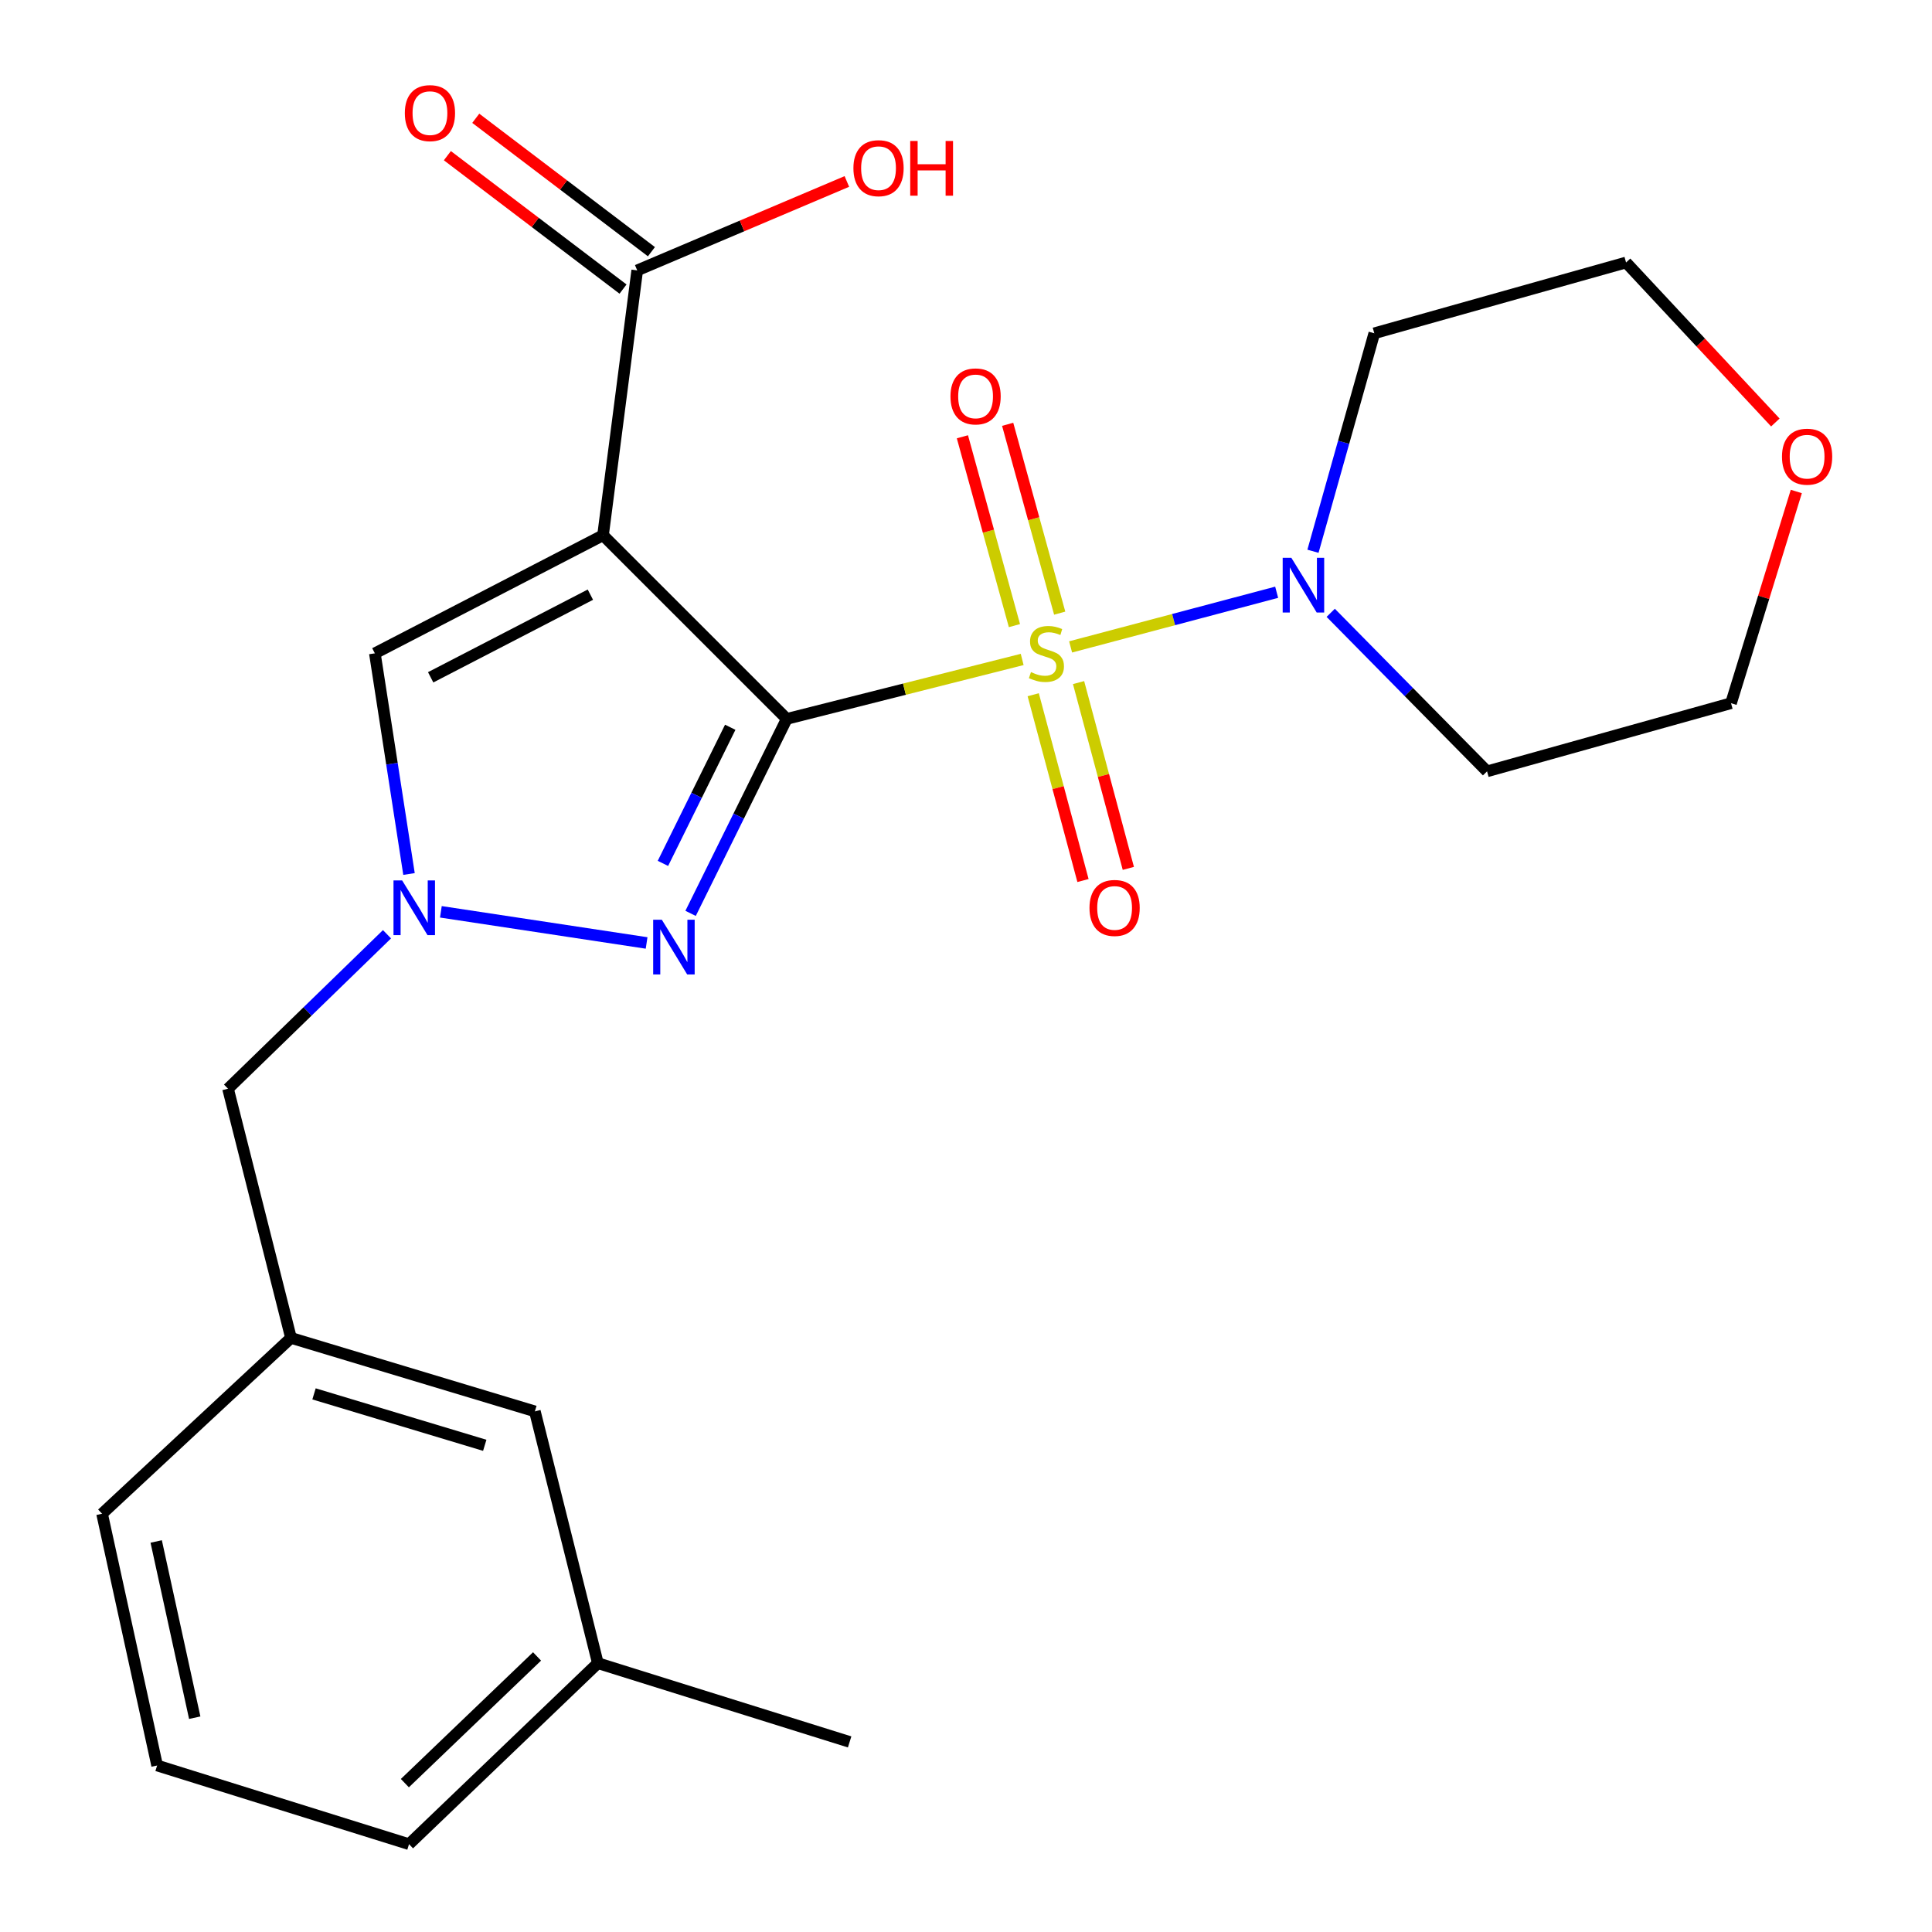 <?xml version='1.0' encoding='iso-8859-1'?>
<svg version='1.1' baseProfile='full'
              xmlns='http://www.w3.org/2000/svg'
                      xmlns:rdkit='http://www.rdkit.org/xml'
                      xmlns:xlink='http://www.w3.org/1999/xlink'
                  xml:space='preserve'
width='1000px' height='1000px' viewBox='0 0 1000 1000'>
<!-- END OF HEADER -->
<rect style='opacity:1.0;fill:#FFFFFF;stroke:none' width='1000' height='1000' x='0' y='0'> </rect>
<path class='bond-0' d='M 407.22,372.102 L 468.15,356.716' style='fill:none;fill-rule:evenodd;stroke:#000000;stroke-width:6px;stroke-linecap:butt;stroke-linejoin:miter;stroke-opacity:1' />
<path class='bond-0' d='M 468.15,356.716 L 529.08,341.331' style='fill:none;fill-rule:evenodd;stroke:#CCCC00;stroke-width:6px;stroke-linecap:butt;stroke-linejoin:miter;stroke-opacity:1' />
<path class='bond-1' d='M 407.22,372.102 L 312.126,277.048' style='fill:none;fill-rule:evenodd;stroke:#000000;stroke-width:6px;stroke-linecap:butt;stroke-linejoin:miter;stroke-opacity:1' />
<path class='bond-2' d='M 407.22,372.102 L 382.334,422.431' style='fill:none;fill-rule:evenodd;stroke:#000000;stroke-width:6px;stroke-linecap:butt;stroke-linejoin:miter;stroke-opacity:1' />
<path class='bond-2' d='M 382.334,422.431 L 357.449,472.759' style='fill:none;fill-rule:evenodd;stroke:#0000FF;stroke-width:6px;stroke-linecap:butt;stroke-linejoin:miter;stroke-opacity:1' />
<path class='bond-2' d='M 377.971,376.43 L 360.552,411.66' style='fill:none;fill-rule:evenodd;stroke:#000000;stroke-width:6px;stroke-linecap:butt;stroke-linejoin:miter;stroke-opacity:1' />
<path class='bond-2' d='M 360.552,411.66 L 343.132,446.89' style='fill:none;fill-rule:evenodd;stroke:#0000FF;stroke-width:6px;stroke-linecap:butt;stroke-linejoin:miter;stroke-opacity:1' />
<path class='bond-4' d='M 554.146,334.841 L 607.472,320.696' style='fill:none;fill-rule:evenodd;stroke:#CCCC00;stroke-width:6px;stroke-linecap:butt;stroke-linejoin:miter;stroke-opacity:1' />
<path class='bond-4' d='M 607.472,320.696 L 660.798,306.55' style='fill:none;fill-rule:evenodd;stroke:#0000FF;stroke-width:6px;stroke-linecap:butt;stroke-linejoin:miter;stroke-opacity:1' />
<path class='bond-7' d='M 548.498,317.365 L 535.031,268.493' style='fill:none;fill-rule:evenodd;stroke:#CCCC00;stroke-width:6px;stroke-linecap:butt;stroke-linejoin:miter;stroke-opacity:1' />
<path class='bond-7' d='M 535.031,268.493 L 521.565,219.621' style='fill:none;fill-rule:evenodd;stroke:#FF0000;stroke-width:6px;stroke-linecap:butt;stroke-linejoin:miter;stroke-opacity:1' />
<path class='bond-7' d='M 525.071,323.82 L 511.605,274.948' style='fill:none;fill-rule:evenodd;stroke:#CCCC00;stroke-width:6px;stroke-linecap:butt;stroke-linejoin:miter;stroke-opacity:1' />
<path class='bond-7' d='M 511.605,274.948 L 498.138,226.076' style='fill:none;fill-rule:evenodd;stroke:#FF0000;stroke-width:6px;stroke-linecap:butt;stroke-linejoin:miter;stroke-opacity:1' />
<path class='bond-8' d='M 534.79,359.596 L 547.672,407.677' style='fill:none;fill-rule:evenodd;stroke:#CCCC00;stroke-width:6px;stroke-linecap:butt;stroke-linejoin:miter;stroke-opacity:1' />
<path class='bond-8' d='M 547.672,407.677 L 560.555,455.758' style='fill:none;fill-rule:evenodd;stroke:#FF0000;stroke-width:6px;stroke-linecap:butt;stroke-linejoin:miter;stroke-opacity:1' />
<path class='bond-8' d='M 558.262,353.307 L 571.145,401.388' style='fill:none;fill-rule:evenodd;stroke:#CCCC00;stroke-width:6px;stroke-linecap:butt;stroke-linejoin:miter;stroke-opacity:1' />
<path class='bond-8' d='M 571.145,401.388 L 584.027,449.469' style='fill:none;fill-rule:evenodd;stroke:#FF0000;stroke-width:6px;stroke-linecap:butt;stroke-linejoin:miter;stroke-opacity:1' />
<path class='bond-5' d='M 312.126,277.048 L 194.028,338.163' style='fill:none;fill-rule:evenodd;stroke:#000000;stroke-width:6px;stroke-linecap:butt;stroke-linejoin:miter;stroke-opacity:1' />
<path class='bond-5' d='M 305.579,307.797 L 222.911,350.577' style='fill:none;fill-rule:evenodd;stroke:#000000;stroke-width:6px;stroke-linecap:butt;stroke-linejoin:miter;stroke-opacity:1' />
<path class='bond-6' d='M 312.126,277.048 L 329.824,139.956' style='fill:none;fill-rule:evenodd;stroke:#000000;stroke-width:6px;stroke-linecap:butt;stroke-linejoin:miter;stroke-opacity:1' />
<path class='bond-3' d='M 334.68,488.073 L 228.194,471.955' style='fill:none;fill-rule:evenodd;stroke:#0000FF;stroke-width:6px;stroke-linecap:butt;stroke-linejoin:miter;stroke-opacity:1' />
<path class='bond-9' d='M 200.313,483.568 L 159.168,523.543' style='fill:none;fill-rule:evenodd;stroke:#0000FF;stroke-width:6px;stroke-linecap:butt;stroke-linejoin:miter;stroke-opacity:1' />
<path class='bond-9' d='M 159.168,523.543 L 118.023,563.518' style='fill:none;fill-rule:evenodd;stroke:#000000;stroke-width:6px;stroke-linecap:butt;stroke-linejoin:miter;stroke-opacity:1' />
<path class='bond-24' d='M 211.705,452.377 L 202.867,395.27' style='fill:none;fill-rule:evenodd;stroke:#0000FF;stroke-width:6px;stroke-linecap:butt;stroke-linejoin:miter;stroke-opacity:1' />
<path class='bond-24' d='M 202.867,395.27 L 194.028,338.163' style='fill:none;fill-rule:evenodd;stroke:#000000;stroke-width:6px;stroke-linecap:butt;stroke-linejoin:miter;stroke-opacity:1' />
<path class='bond-13' d='M 688.778,317.196 L 729.236,358.223' style='fill:none;fill-rule:evenodd;stroke:#0000FF;stroke-width:6px;stroke-linecap:butt;stroke-linejoin:miter;stroke-opacity:1' />
<path class='bond-13' d='M 729.236,358.223 L 769.694,399.25' style='fill:none;fill-rule:evenodd;stroke:#000000;stroke-width:6px;stroke-linecap:butt;stroke-linejoin:miter;stroke-opacity:1' />
<path class='bond-14' d='M 679.591,285.328 L 695.462,228.916' style='fill:none;fill-rule:evenodd;stroke:#0000FF;stroke-width:6px;stroke-linecap:butt;stroke-linejoin:miter;stroke-opacity:1' />
<path class='bond-14' d='M 695.462,228.916 L 711.334,172.505' style='fill:none;fill-rule:evenodd;stroke:#000000;stroke-width:6px;stroke-linecap:butt;stroke-linejoin:miter;stroke-opacity:1' />
<path class='bond-10' d='M 337.173,130.28 L 291.715,95.754' style='fill:none;fill-rule:evenodd;stroke:#000000;stroke-width:6px;stroke-linecap:butt;stroke-linejoin:miter;stroke-opacity:1' />
<path class='bond-10' d='M 291.715,95.754 L 246.257,61.227' style='fill:none;fill-rule:evenodd;stroke:#FF0000;stroke-width:6px;stroke-linecap:butt;stroke-linejoin:miter;stroke-opacity:1' />
<path class='bond-10' d='M 322.475,149.632 L 277.017,115.105' style='fill:none;fill-rule:evenodd;stroke:#000000;stroke-width:6px;stroke-linecap:butt;stroke-linejoin:miter;stroke-opacity:1' />
<path class='bond-10' d='M 277.017,115.105 L 231.559,80.578' style='fill:none;fill-rule:evenodd;stroke:#FF0000;stroke-width:6px;stroke-linecap:butt;stroke-linejoin:miter;stroke-opacity:1' />
<path class='bond-15' d='M 329.824,139.956 L 384.079,116.939' style='fill:none;fill-rule:evenodd;stroke:#000000;stroke-width:6px;stroke-linecap:butt;stroke-linejoin:miter;stroke-opacity:1' />
<path class='bond-15' d='M 384.079,116.939 L 438.334,93.923' style='fill:none;fill-rule:evenodd;stroke:#FF0000;stroke-width:6px;stroke-linecap:butt;stroke-linejoin:miter;stroke-opacity:1' />
<path class='bond-12' d='M 118.023,563.518 L 150.612,692.497' style='fill:none;fill-rule:evenodd;stroke:#000000;stroke-width:6px;stroke-linecap:butt;stroke-linejoin:miter;stroke-opacity:1' />
<path class='bond-11' d='M 918.919,218.679 L 880.284,177.272' style='fill:none;fill-rule:evenodd;stroke:#FF0000;stroke-width:6px;stroke-linecap:butt;stroke-linejoin:miter;stroke-opacity:1' />
<path class='bond-11' d='M 880.284,177.272 L 841.649,135.866' style='fill:none;fill-rule:evenodd;stroke:#000000;stroke-width:6px;stroke-linecap:butt;stroke-linejoin:miter;stroke-opacity:1' />
<path class='bond-25' d='M 929.77,254.392 L 912.872,309.184' style='fill:none;fill-rule:evenodd;stroke:#FF0000;stroke-width:6px;stroke-linecap:butt;stroke-linejoin:miter;stroke-opacity:1' />
<path class='bond-25' d='M 912.872,309.184 L 895.973,363.975' style='fill:none;fill-rule:evenodd;stroke:#000000;stroke-width:6px;stroke-linecap:butt;stroke-linejoin:miter;stroke-opacity:1' />
<path class='bond-16' d='M 150.612,692.497 L 276.85,730.527' style='fill:none;fill-rule:evenodd;stroke:#000000;stroke-width:6px;stroke-linecap:butt;stroke-linejoin:miter;stroke-opacity:1' />
<path class='bond-16' d='M 162.538,721.469 L 250.905,748.089' style='fill:none;fill-rule:evenodd;stroke:#000000;stroke-width:6px;stroke-linecap:butt;stroke-linejoin:miter;stroke-opacity:1' />
<path class='bond-21' d='M 150.612,692.497 L 52.831,783.514' style='fill:none;fill-rule:evenodd;stroke:#000000;stroke-width:6px;stroke-linecap:butt;stroke-linejoin:miter;stroke-opacity:1' />
<path class='bond-18' d='M 769.694,399.25 L 895.973,363.975' style='fill:none;fill-rule:evenodd;stroke:#000000;stroke-width:6px;stroke-linecap:butt;stroke-linejoin:miter;stroke-opacity:1' />
<path class='bond-19' d='M 711.334,172.505 L 841.649,135.866' style='fill:none;fill-rule:evenodd;stroke:#000000;stroke-width:6px;stroke-linecap:butt;stroke-linejoin:miter;stroke-opacity:1' />
<path class='bond-17' d='M 276.85,730.527 L 309.453,860.856' style='fill:none;fill-rule:evenodd;stroke:#000000;stroke-width:6px;stroke-linecap:butt;stroke-linejoin:miter;stroke-opacity:1' />
<path class='bond-23' d='M 309.453,860.856 L 439.768,901.612' style='fill:none;fill-rule:evenodd;stroke:#000000;stroke-width:6px;stroke-linecap:butt;stroke-linejoin:miter;stroke-opacity:1' />
<path class='bond-26' d='M 309.453,860.856 L 211.713,954.545' style='fill:none;fill-rule:evenodd;stroke:#000000;stroke-width:6px;stroke-linecap:butt;stroke-linejoin:miter;stroke-opacity:1' />
<path class='bond-26' d='M 277.976,857.367 L 209.558,922.95' style='fill:none;fill-rule:evenodd;stroke:#000000;stroke-width:6px;stroke-linecap:butt;stroke-linejoin:miter;stroke-opacity:1' />
<path class='bond-20' d='M 81.33,913.816 L 52.831,783.514' style='fill:none;fill-rule:evenodd;stroke:#000000;stroke-width:6px;stroke-linecap:butt;stroke-linejoin:miter;stroke-opacity:1' />
<path class='bond-20' d='M 100.794,889.079 L 80.845,797.867' style='fill:none;fill-rule:evenodd;stroke:#000000;stroke-width:6px;stroke-linecap:butt;stroke-linejoin:miter;stroke-opacity:1' />
<path class='bond-22' d='M 81.33,913.816 L 211.713,954.545' style='fill:none;fill-rule:evenodd;stroke:#000000;stroke-width:6px;stroke-linecap:butt;stroke-linejoin:miter;stroke-opacity:1' />
<path  class='atom-1' d='M 533.626 347.883
Q 533.946 348.003, 535.266 348.563
Q 536.586 349.123, 538.026 349.483
Q 539.506 349.803, 540.946 349.803
Q 543.626 349.803, 545.186 348.523
Q 546.746 347.203, 546.746 344.923
Q 546.746 343.363, 545.946 342.403
Q 545.186 341.443, 543.986 340.923
Q 542.786 340.403, 540.786 339.803
Q 538.266 339.043, 536.746 338.323
Q 535.266 337.603, 534.186 336.083
Q 533.146 334.563, 533.146 332.003
Q 533.146 328.443, 535.546 326.243
Q 537.986 324.043, 542.786 324.043
Q 546.066 324.043, 549.786 325.603
L 548.866 328.683
Q 545.466 327.283, 542.906 327.283
Q 540.146 327.283, 538.626 328.443
Q 537.106 329.563, 537.146 331.523
Q 537.146 333.043, 537.906 333.963
Q 538.706 334.883, 539.826 335.403
Q 540.986 335.923, 542.906 336.523
Q 545.466 337.323, 546.986 338.123
Q 548.506 338.923, 549.586 340.563
Q 550.706 342.163, 550.706 344.923
Q 550.706 348.843, 548.066 350.963
Q 545.466 353.043, 541.106 353.043
Q 538.586 353.043, 536.666 352.483
Q 534.786 351.963, 532.546 351.043
L 533.626 347.883
' fill='#CCCC00'/>
<path  class='atom-3' d='M 342.559 476.053
L 351.839 491.053
Q 352.759 492.533, 354.239 495.213
Q 355.719 497.893, 355.799 498.053
L 355.799 476.053
L 359.559 476.053
L 359.559 504.373
L 355.679 504.373
L 345.719 487.973
Q 344.559 486.053, 343.319 483.853
Q 342.119 481.653, 341.759 480.973
L 341.759 504.373
L 338.079 504.373
L 338.079 476.053
L 342.559 476.053
' fill='#0000FF'/>
<path  class='atom-4' d='M 208.153 455.709
L 217.433 470.709
Q 218.353 472.189, 219.833 474.869
Q 221.313 477.549, 221.393 477.709
L 221.393 455.709
L 225.153 455.709
L 225.153 484.029
L 221.273 484.029
L 211.313 467.629
Q 210.153 465.709, 208.913 463.509
Q 207.713 461.309, 207.353 460.629
L 207.353 484.029
L 203.673 484.029
L 203.673 455.709
L 208.153 455.709
' fill='#0000FF'/>
<path  class='atom-5' d='M 668.394 288.714
L 677.674 303.714
Q 678.594 305.194, 680.074 307.874
Q 681.554 310.554, 681.634 310.714
L 681.634 288.714
L 685.394 288.714
L 685.394 317.034
L 681.514 317.034
L 671.554 300.634
Q 670.394 298.714, 669.154 296.514
Q 667.954 294.314, 667.594 293.634
L 667.594 317.034
L 663.914 317.034
L 663.914 288.714
L 668.394 288.714
' fill='#0000FF'/>
<path  class='atom-8' d='M 491.96 205.173
Q 491.96 198.373, 495.32 194.573
Q 498.68 190.773, 504.96 190.773
Q 511.24 190.773, 514.6 194.573
Q 517.96 198.373, 517.96 205.173
Q 517.96 212.053, 514.56 215.973
Q 511.16 219.853, 504.96 219.853
Q 498.72 219.853, 495.32 215.973
Q 491.96 212.093, 491.96 205.173
M 504.96 216.653
Q 509.28 216.653, 511.6 213.773
Q 513.96 210.853, 513.96 205.173
Q 513.96 199.613, 511.6 196.813
Q 509.28 193.973, 504.96 193.973
Q 500.64 193.973, 498.28 196.773
Q 495.96 199.573, 495.96 205.173
Q 495.96 210.893, 498.28 213.773
Q 500.64 216.653, 504.96 216.653
' fill='#FF0000'/>
<path  class='atom-9' d='M 563.915 469.949
Q 563.915 463.149, 567.275 459.349
Q 570.635 455.549, 576.915 455.549
Q 583.195 455.549, 586.555 459.349
Q 589.915 463.149, 589.915 469.949
Q 589.915 476.829, 586.515 480.749
Q 583.115 484.629, 576.915 484.629
Q 570.675 484.629, 567.275 480.749
Q 563.915 476.869, 563.915 469.949
M 576.915 481.429
Q 581.235 481.429, 583.555 478.549
Q 585.915 475.629, 585.915 469.949
Q 585.915 464.389, 583.555 461.589
Q 581.235 458.749, 576.915 458.749
Q 572.595 458.749, 570.235 461.549
Q 567.915 464.349, 567.915 469.949
Q 567.915 475.669, 570.235 478.549
Q 572.595 481.429, 576.915 481.429
' fill='#FF0000'/>
<path  class='atom-11' d='M 209.54 58.55
Q 209.54 51.75, 212.9 47.95
Q 216.26 44.15, 222.54 44.15
Q 228.82 44.15, 232.18 47.95
Q 235.54 51.75, 235.54 58.55
Q 235.54 65.43, 232.14 69.35
Q 228.74 73.23, 222.54 73.23
Q 216.3 73.23, 212.9 69.35
Q 209.54 65.47, 209.54 58.55
M 222.54 70.03
Q 226.86 70.03, 229.18 67.15
Q 231.54 64.23, 231.54 58.55
Q 231.54 52.99, 229.18 50.19
Q 226.86 47.35, 222.54 47.35
Q 218.22 47.35, 215.86 50.15
Q 213.54 52.95, 213.54 58.55
Q 213.54 64.27, 215.86 67.15
Q 218.22 70.03, 222.54 70.03
' fill='#FF0000'/>
<path  class='atom-12' d='M 922.353 236.372
Q 922.353 229.572, 925.713 225.772
Q 929.073 221.972, 935.353 221.972
Q 941.633 221.972, 944.993 225.772
Q 948.353 229.572, 948.353 236.372
Q 948.353 243.252, 944.953 247.172
Q 941.553 251.052, 935.353 251.052
Q 929.113 251.052, 925.713 247.172
Q 922.353 243.292, 922.353 236.372
M 935.353 247.852
Q 939.673 247.852, 941.993 244.972
Q 944.353 242.052, 944.353 236.372
Q 944.353 230.812, 941.993 228.012
Q 939.673 225.172, 935.353 225.172
Q 931.033 225.172, 928.673 227.972
Q 926.353 230.772, 926.353 236.372
Q 926.353 242.092, 928.673 244.972
Q 931.033 247.852, 935.353 247.852
' fill='#FF0000'/>
<path  class='atom-16' d='M 441.726 87.049
Q 441.726 80.249, 445.086 76.449
Q 448.446 72.649, 454.726 72.649
Q 461.006 72.649, 464.366 76.449
Q 467.726 80.249, 467.726 87.049
Q 467.726 93.929, 464.326 97.849
Q 460.926 101.729, 454.726 101.729
Q 448.486 101.729, 445.086 97.849
Q 441.726 93.969, 441.726 87.049
M 454.726 98.529
Q 459.046 98.529, 461.366 95.649
Q 463.726 92.729, 463.726 87.049
Q 463.726 81.489, 461.366 78.689
Q 459.046 75.849, 454.726 75.849
Q 450.406 75.849, 448.046 78.649
Q 445.726 81.449, 445.726 87.049
Q 445.726 92.769, 448.046 95.649
Q 450.406 98.529, 454.726 98.529
' fill='#FF0000'/>
<path  class='atom-16' d='M 471.126 72.969
L 474.966 72.969
L 474.966 85.009
L 489.446 85.009
L 489.446 72.969
L 493.286 72.969
L 493.286 101.289
L 489.446 101.289
L 489.446 88.209
L 474.966 88.209
L 474.966 101.289
L 471.126 101.289
L 471.126 72.969
' fill='#FF0000'/>
</svg>
